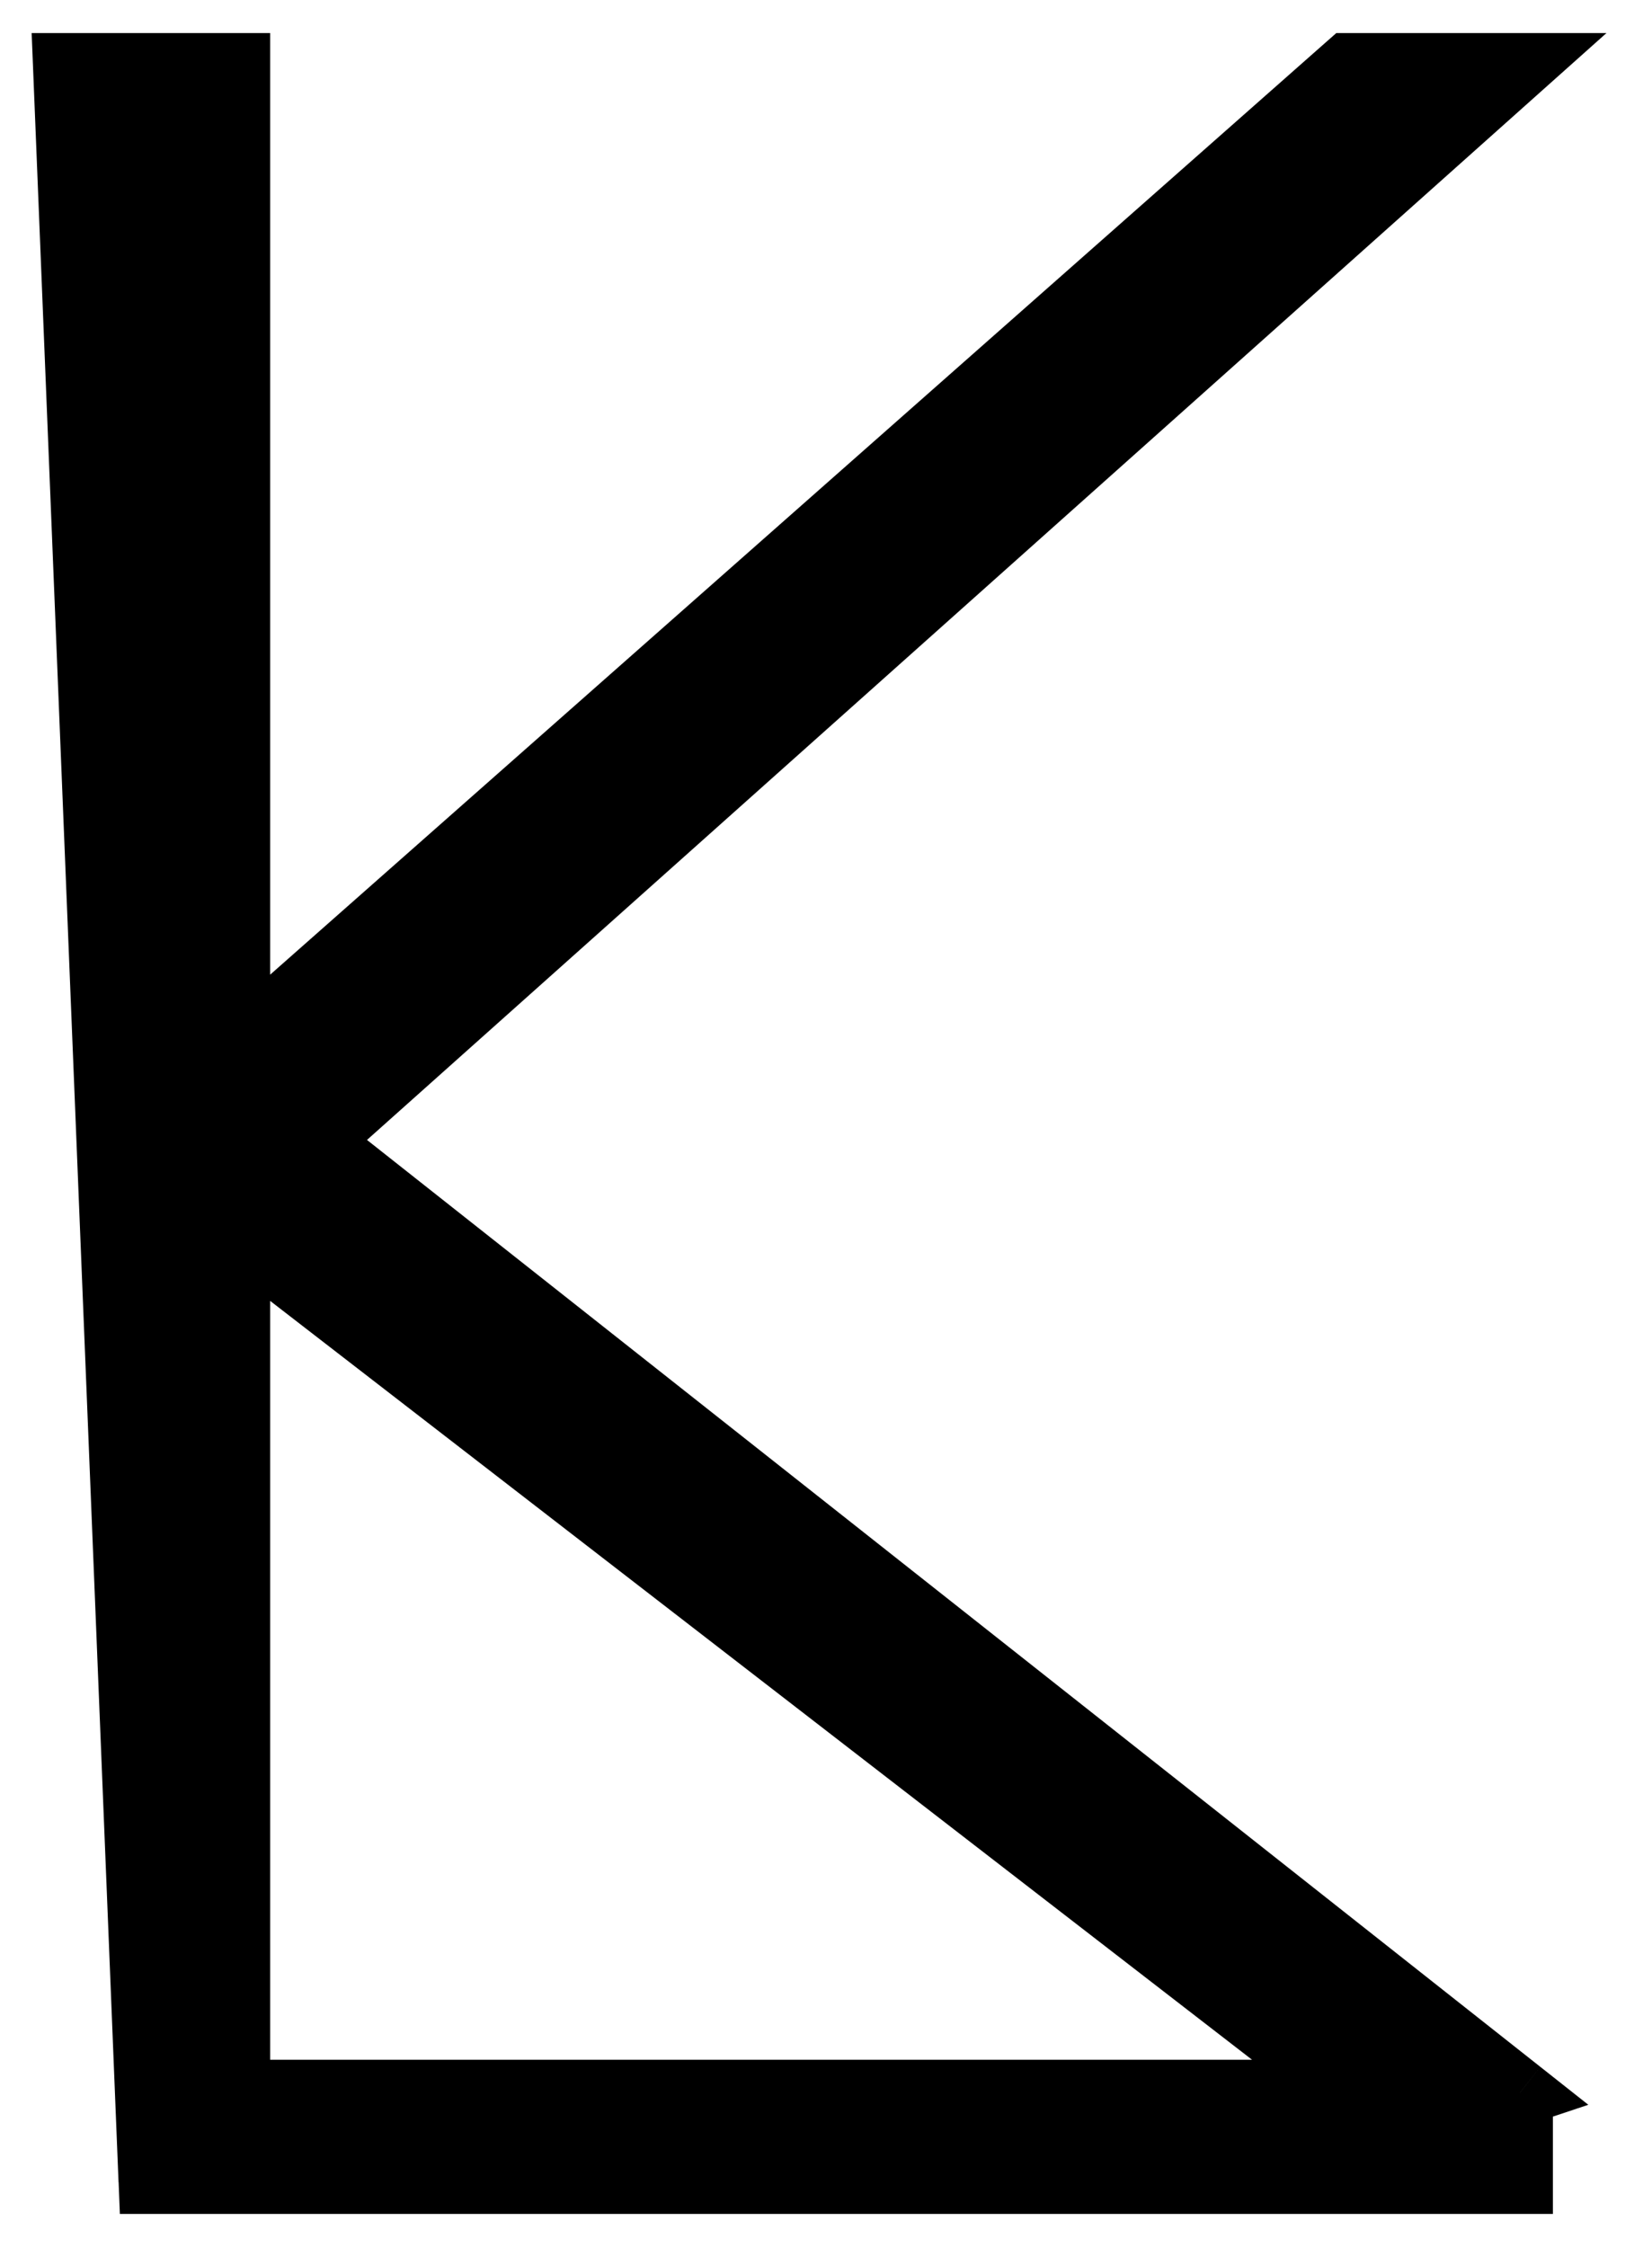 <svg width="25" height="34" viewBox="0 0 25 34" fill="none" xmlns="http://www.w3.org/2000/svg">
<path fill-rule="evenodd" clip-rule="evenodd" d="M4.777 17.272L23 31.667L23 31.667V33L3.588 33H2.294L2.294 32.999L1 1H3.588L3.588 15.857L20.412 1L23 1L4.777 17.272ZM3.588 18.666L20.412 31.667H3.588V18.666Z" fill="black"/>
<path d="M4.777 17.272L4.444 16.899L4 17.296L4.467 17.665L4.777 17.272ZM23 31.667L23.158 32.141L24.036 31.848L23.31 31.274L23 31.667ZM23 31.667L22.842 31.192L22.5 31.306V31.667H23ZM23 33L23 33.5L23.5 33.5V33H23ZM3.588 33L3.588 33.5L3.588 33.5L3.588 33ZM2.294 33L1.795 33.02L1.814 33.5H2.294V33ZM2.294 32.999L1.794 33.019L1.794 33.019L2.294 32.999ZM1 1V0.5H0.479L0.5 1.02L1 1ZM3.588 1L4.088 1L4.088 0.5H3.588V1ZM3.588 15.857L3.088 15.857L3.088 16.966L3.919 16.232L3.588 15.857ZM20.412 1L20.412 0.5L20.223 0.5L20.081 0.625L20.412 1ZM23 1L23.333 1.373L24.311 0.5L23 0.5L23 1ZM20.412 31.667V32.167H21.877L20.718 31.271L20.412 31.667ZM3.588 18.666L3.894 18.271L3.088 17.648V18.666H3.588ZM3.588 31.667H3.088V32.167H3.588V31.667ZM4.467 17.665L22.69 32.059L23.31 31.274L5.087 16.88L4.467 17.665ZM22.842 31.192L22.842 31.192L23.158 32.141L23.158 32.141L22.842 31.192ZM22.5 31.667V33H23.5V31.667H22.5ZM23 32.5L3.588 32.5L3.588 33.5L23 33.5L23 32.5ZM3.588 32.5H2.294V33.5H3.588V32.5ZM2.794 32.98L2.794 32.979L1.794 33.019L1.795 33.02L2.794 32.98ZM2.794 32.979L1.5 0.98L0.5 1.02L1.794 33.019L2.794 32.979ZM1 1.5H3.588V0.5H1V1.5ZM3.088 1L3.088 15.857L4.088 15.857L4.088 1L3.088 1ZM3.919 16.232L20.743 1.375L20.081 0.625L3.257 15.482L3.919 16.232ZM20.412 1.5L23 1.5L23 0.5L20.412 0.5L20.412 1.5ZM22.667 0.627L4.444 16.899L5.11 17.645L23.333 1.373L22.667 0.627ZM20.718 31.271L3.894 18.271L3.283 19.062L20.106 32.062L20.718 31.271ZM3.588 32.167H20.412V31.167H3.588V32.167ZM3.088 18.666V31.667H4.088V18.666H3.088Z" fill="black"/>
</svg>
